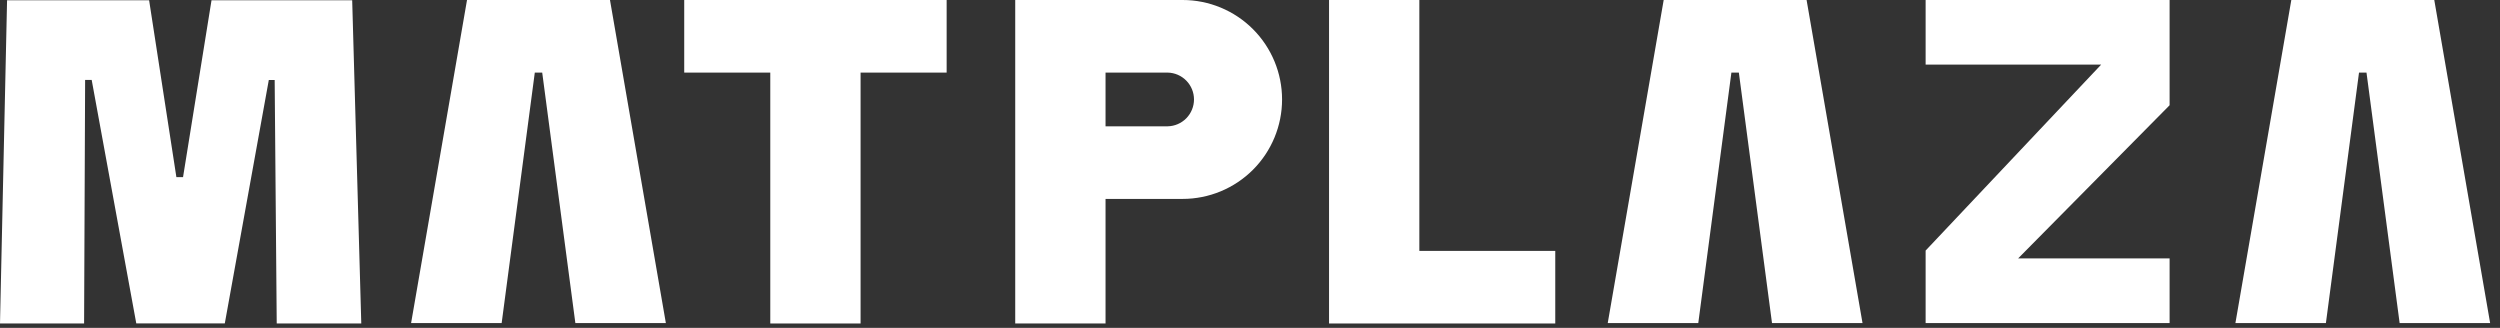 <svg width="244" height="32" viewBox="0 0 244 32" fill="none" xmlns="http://www.w3.org/2000/svg">
<rect x="0" y="0" width="244" height="32" fill="#333333" stroke="none"/>
<path d="M45.581 0L40.123 31.531H48.962L52.196 7.085H52.92L56.155 31.531H64.988L59.534 0H45.581Z" fill="white"/>
<path d="M162.376 0L156.915 31.531H165.752L168.984 7.085H169.712L172.948 31.531H181.782L176.323 0H162.376Z" fill="white"/>
<path d="M237.585 0H223.633L218.176 31.531H227.008L230.24 7.085H230.97L234.204 31.531H243.037L237.585 0Z" fill="white"/>
<path d="M20.644 0.029L17.865 17.287H17.215L14.554 0.029H0.69L0 31.568H8.208L8.308 7.804H8.949L13.3 31.561H21.941L26.235 7.811H26.808L27.008 31.568H35.261L34.374 0.029H20.644Z" fill="white"/>
<path d="M75.18 0H66.78V7.085H75.18V31.572H83.992V7.085H92.392V0H75.182H75.18Z" fill="white"/>
<path d="M138.528 0H129.715V31.572H151.794V24.488H138.528V0Z" fill="white"/>
<path d="M115.423 0H99.086V31.572H107.901V19.414H115.423C117.997 19.414 120.466 18.391 122.287 16.571C124.107 14.75 125.13 12.281 125.13 9.707C125.13 7.133 124.107 4.664 122.287 2.843C120.466 1.023 117.997 0 115.423 0ZM113.963 12.328H107.901V7.085H113.963C114.649 7.098 115.303 7.38 115.784 7.871C116.264 8.361 116.534 9.02 116.534 9.707C116.534 10.393 116.264 11.052 115.784 11.543C115.303 12.033 114.649 12.315 113.963 12.328Z" fill="white"/>
<path d="M187.941 6.305H205.074L187.941 24.455V31.531H211.753V25.22H196.97L211.753 10.272V0H187.941V6.305Z" fill="white"/>
</svg>
